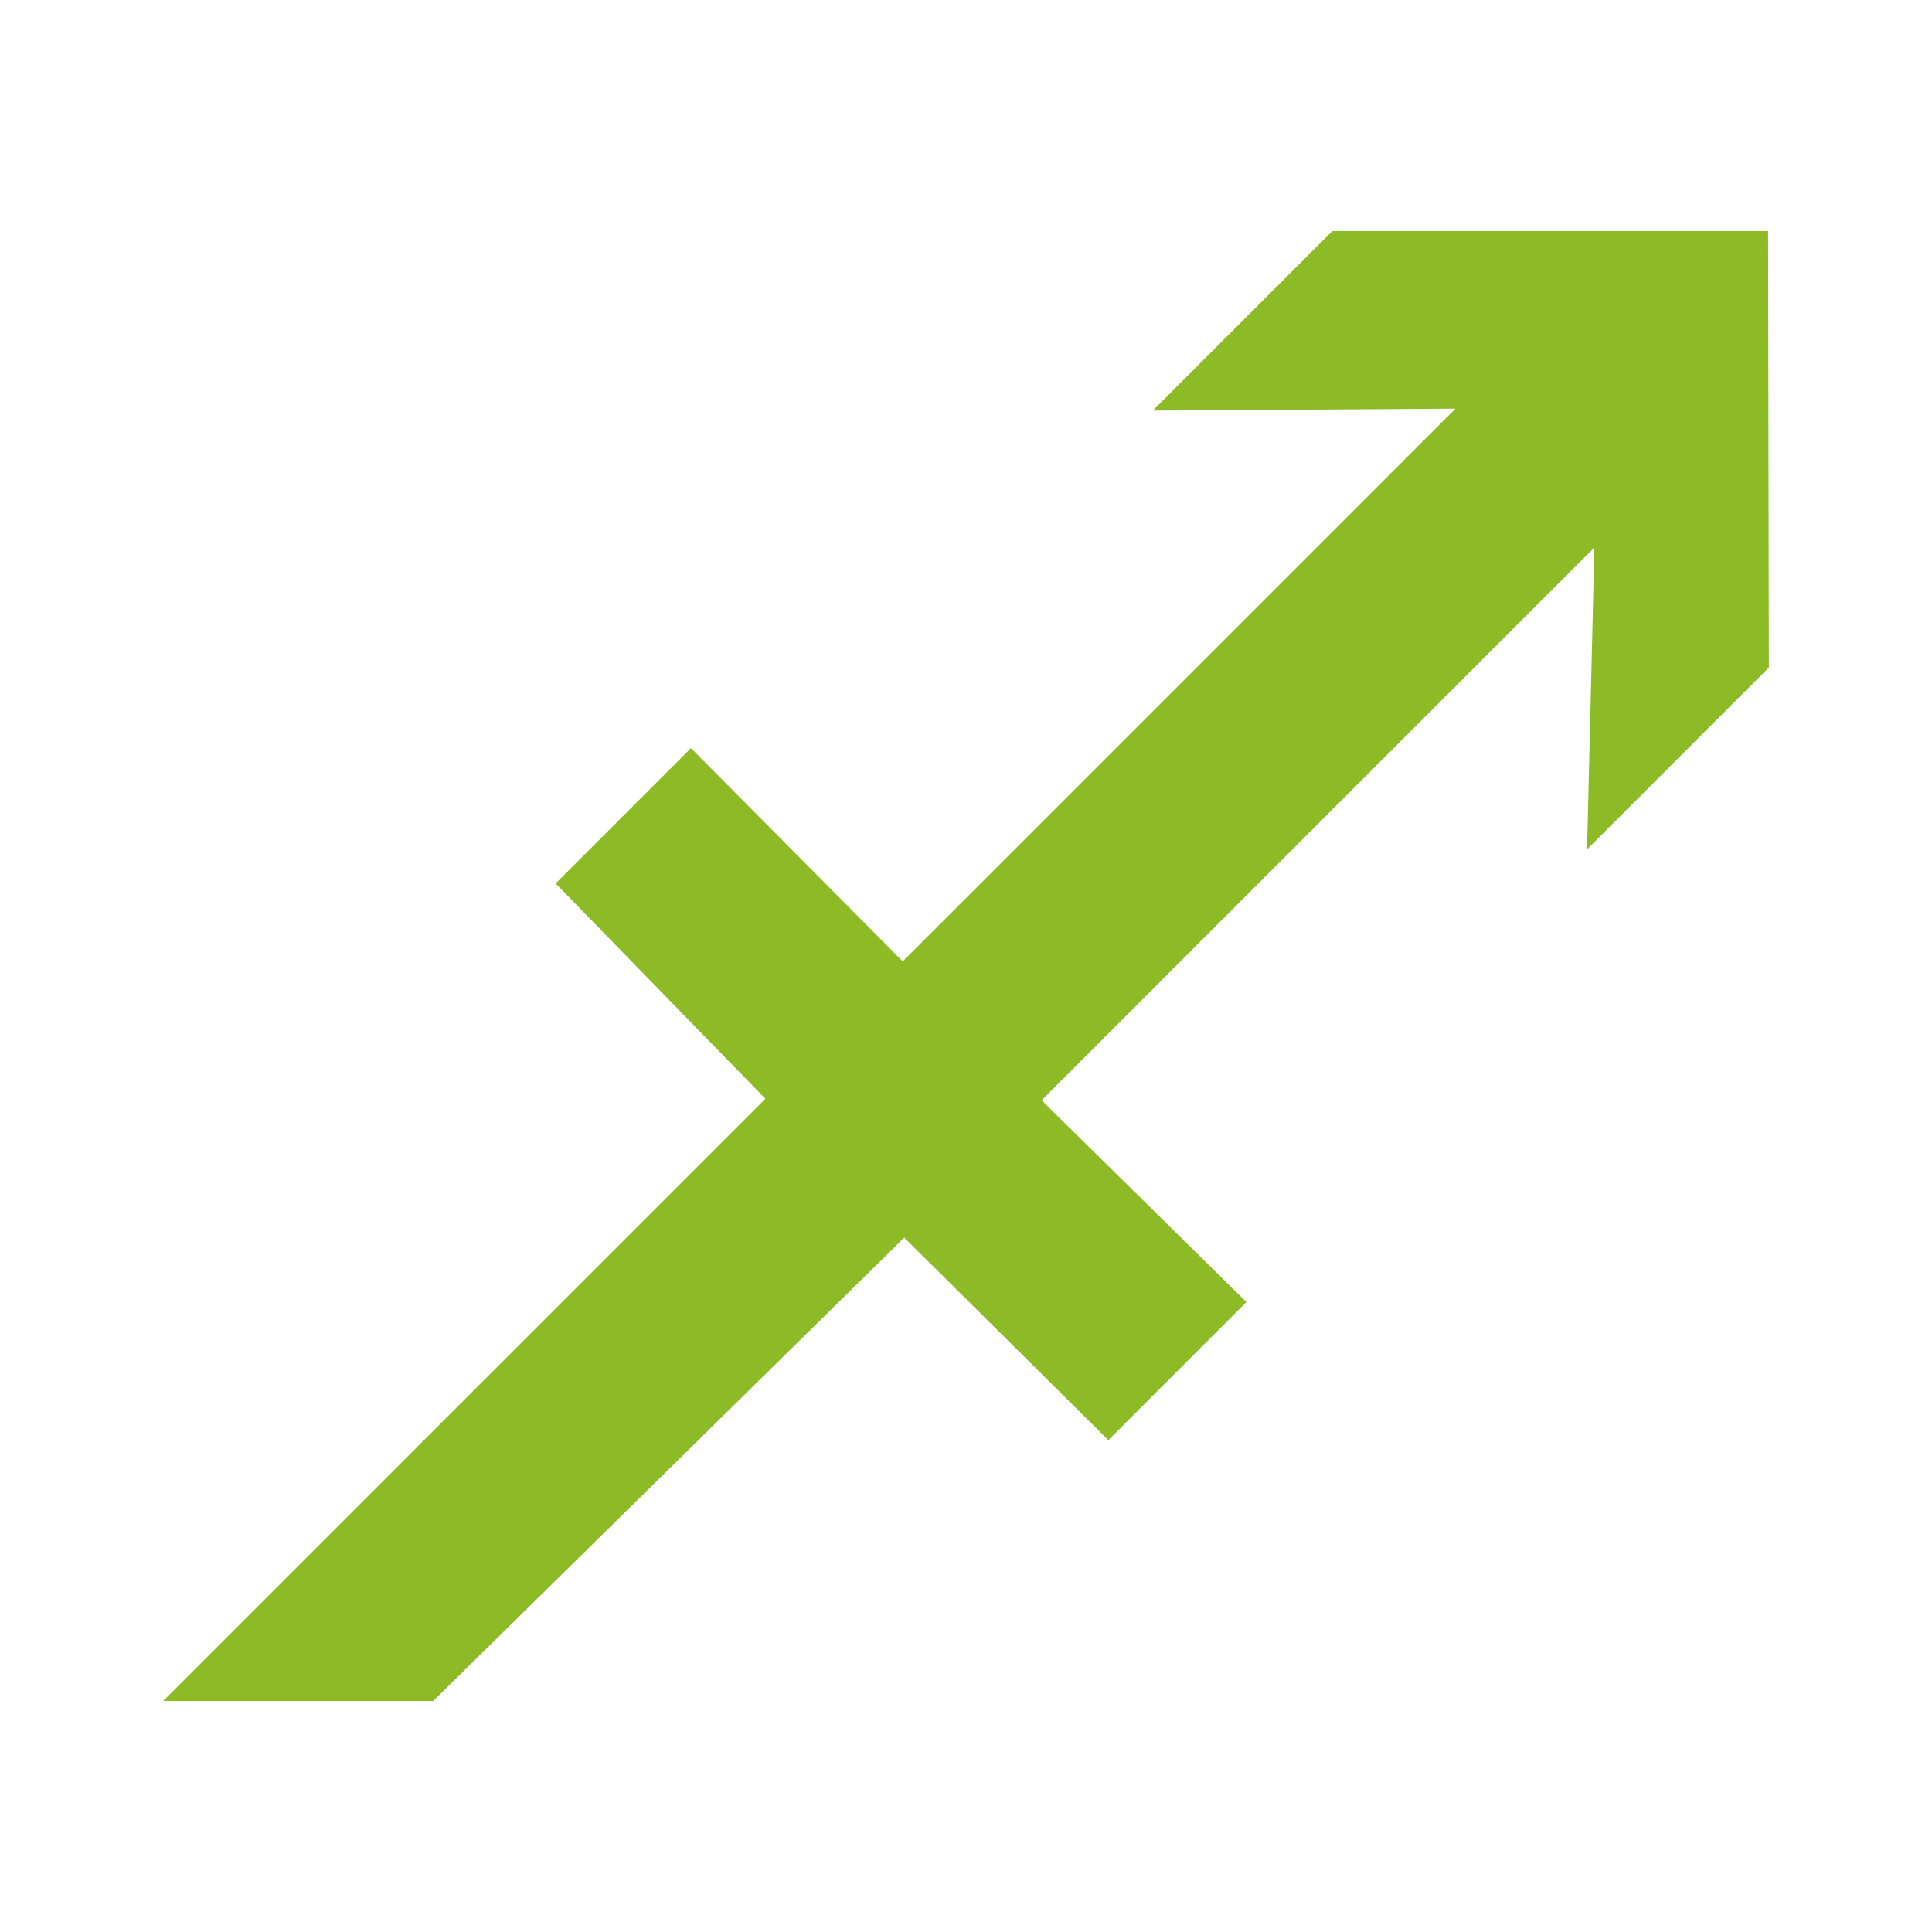 <?xml version="1.0" encoding="utf-8"?>
<!-- Generator: Adobe Illustrator 15.0.0, SVG Export Plug-In . SVG Version: 6.00 Build 0)  -->
<!DOCTYPE svg PUBLIC "-//W3C//DTD SVG 1.1//EN" "http://www.w3.org/Graphics/SVG/1.1/DTD/svg11.dtd">
<svg version="1.1" id="Ebene_1" xmlns="http://www.w3.org/2000/svg" xmlns:xlink="http://www.w3.org/1999/xlink" x="0px" y="0px"
	 width="205px" height="205px" viewBox="0 0 205 205" enable-background="new 0 0 205 205" xml:space="preserve">
<polygon fill="#8CBB26" points="141.371,24.512 122.323,43.563 154.439,43.358 95.785,102.011 73.313,79.383 58.956,93.741 
	81.214,116.584 17.309,180.488 45.963,180.488 95.946,131.32 117.604,152.811 132.254,138.158 110.518,116.746 169.175,58.091 
	168.4,90.125 187.689,70.834 187.609,24.512 "/>
</svg>
